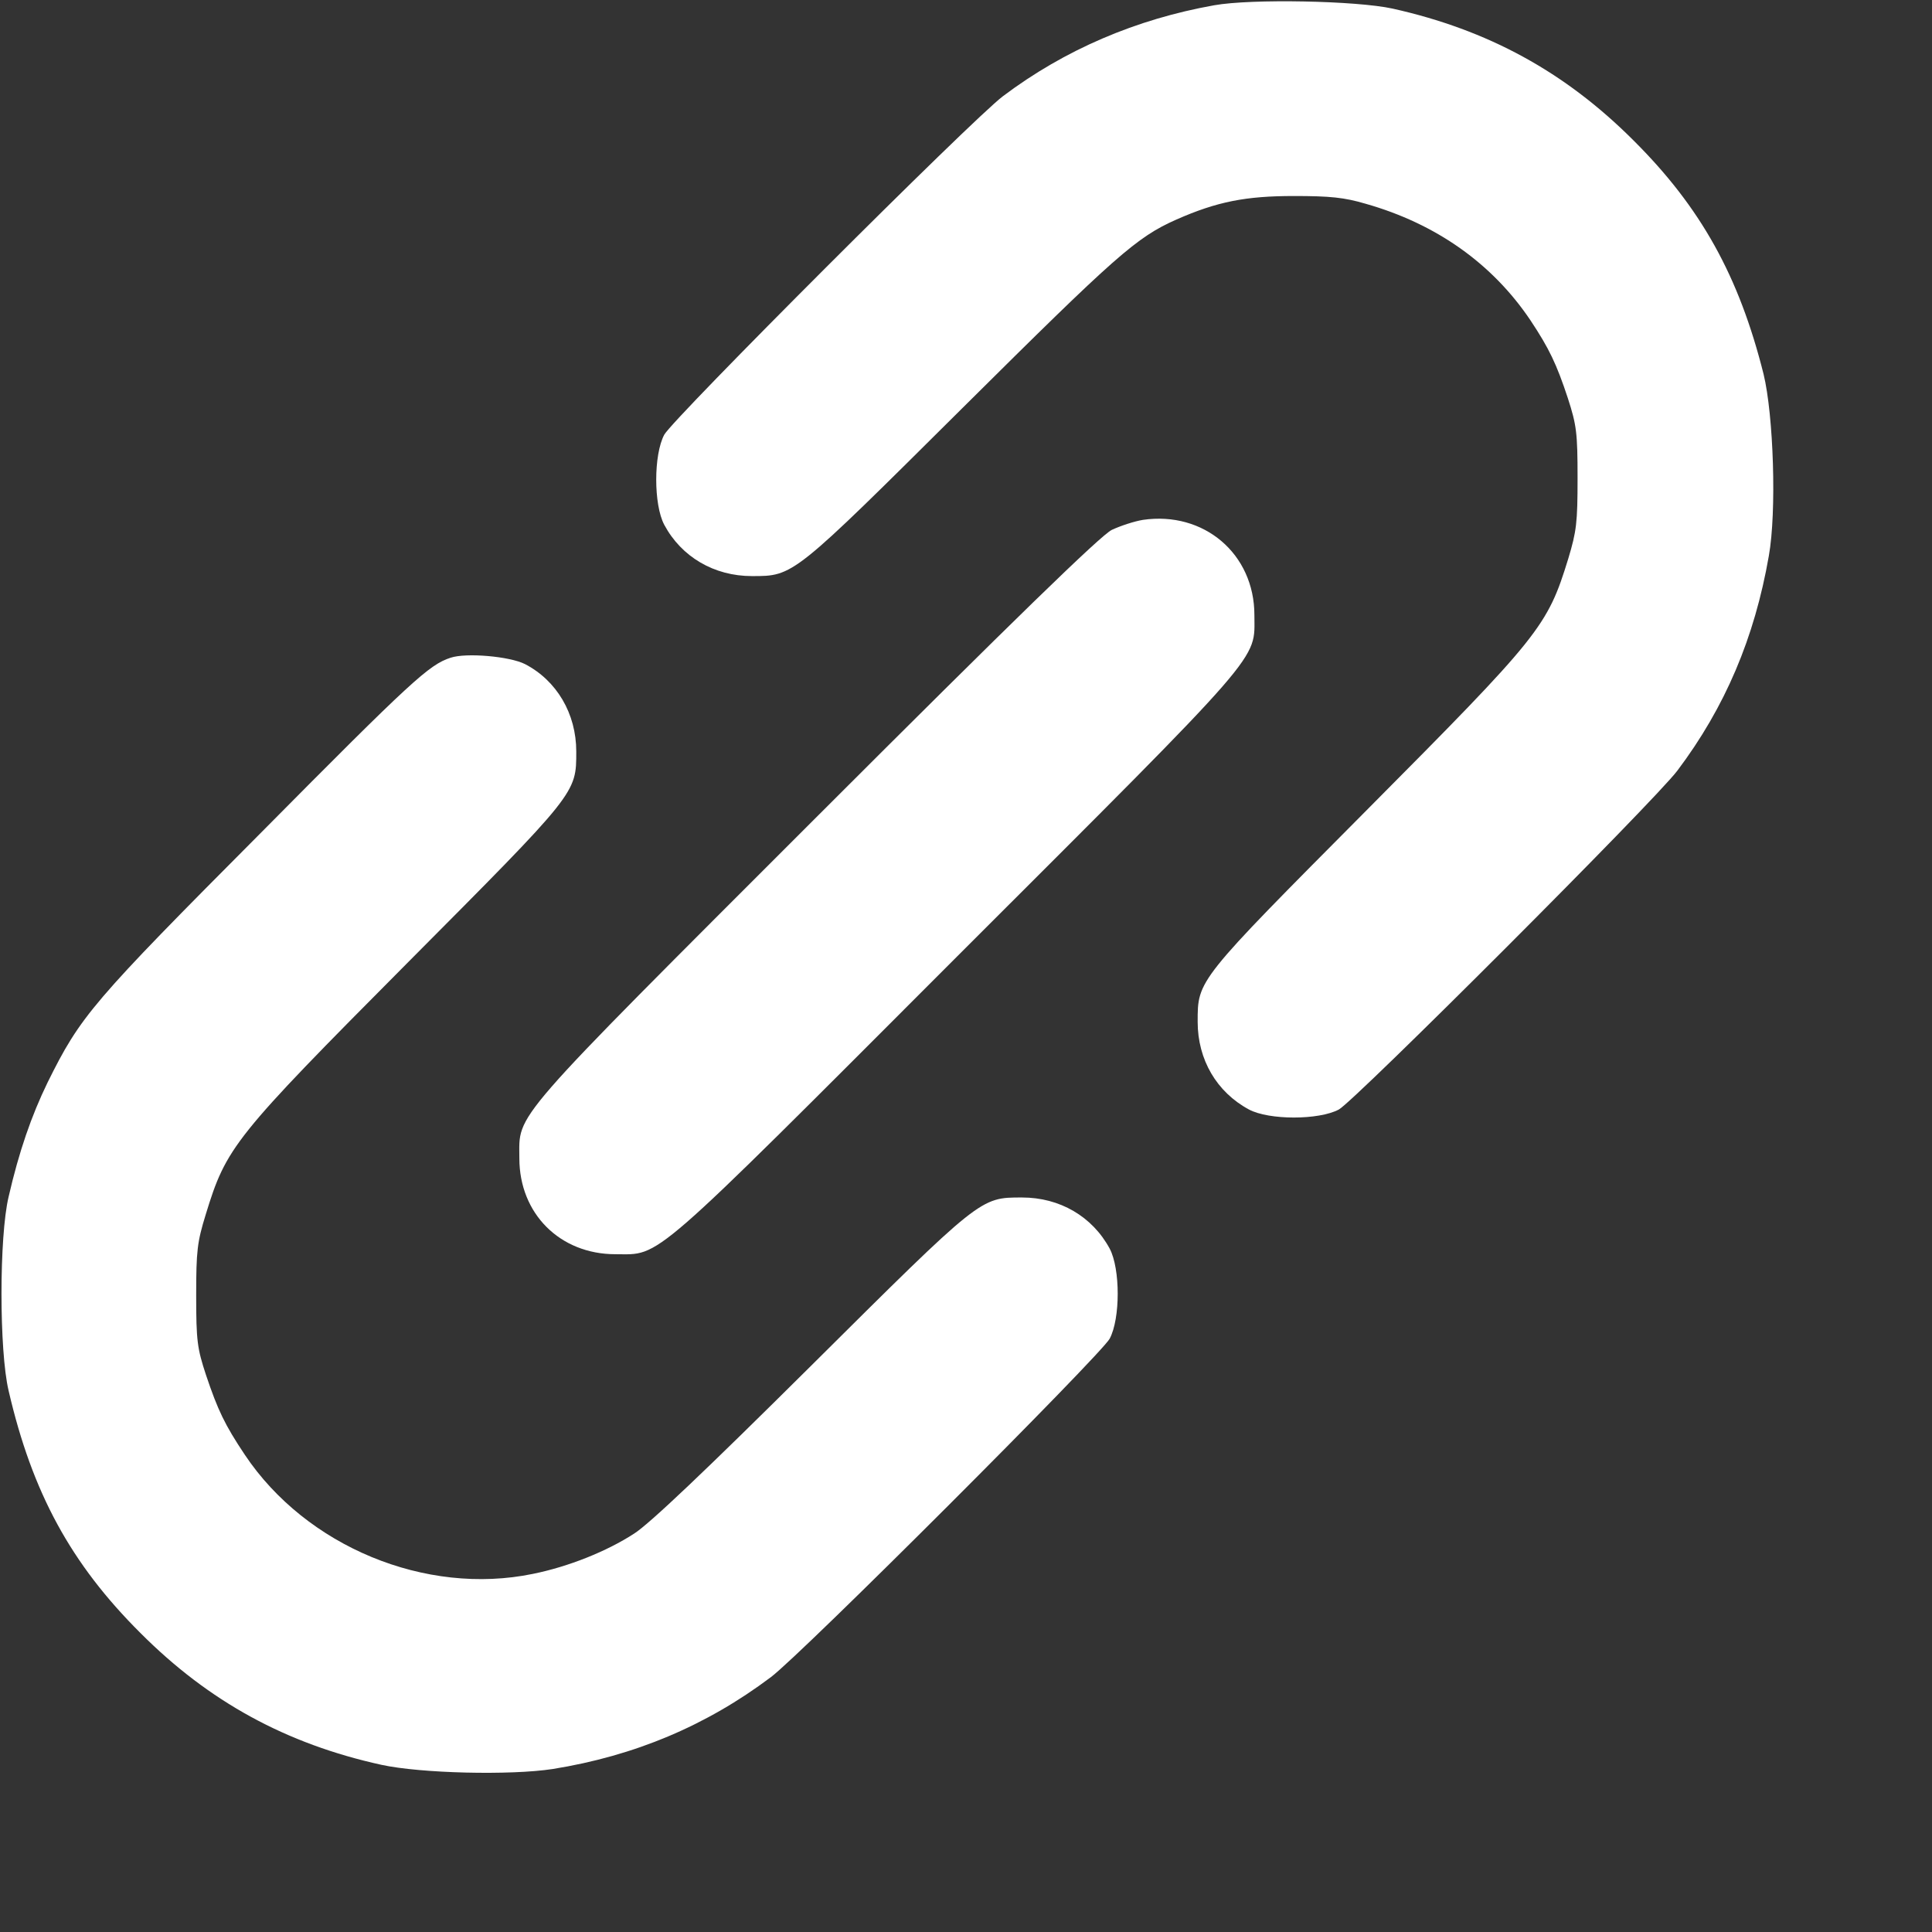 <?xml version="1.0" encoding="utf-8"?>
<svg xmlns="http://www.w3.org/2000/svg" fill="none" height="100%" overflow="visible" preserveAspectRatio="none" style="display: block;" viewBox="0 0 11 11" width="100%">
<rect x="0" y="0" width="11" height="11" fill="#333333" stroke="none"/>
<g clip-path="url(#clip0_0_4867)" id="free-icon-link-154613 1 (traced)">
<g id="Black">
<path d="M6.913 0.03C6.47 0.109 6.063 0.282 5.71 0.548C5.537 0.678 3.833 2.382 3.782 2.475C3.721 2.589 3.721 2.873 3.782 2.988C3.88 3.171 4.066 3.28 4.281 3.28C4.519 3.28 4.511 3.286 5.484 2.319C6.355 1.454 6.47 1.351 6.698 1.25C6.929 1.148 7.093 1.116 7.367 1.116C7.572 1.116 7.653 1.124 7.775 1.16C8.177 1.274 8.497 1.501 8.714 1.824C8.82 1.984 8.862 2.071 8.927 2.268C8.976 2.42 8.982 2.463 8.982 2.722C8.982 2.976 8.976 3.025 8.929 3.181C8.81 3.568 8.769 3.619 7.779 4.615C6.813 5.587 6.819 5.579 6.819 5.818C6.819 6.033 6.927 6.218 7.111 6.317C7.225 6.378 7.509 6.378 7.623 6.317C7.716 6.265 9.42 4.561 9.55 4.388C9.822 4.027 9.99 3.631 10.071 3.165C10.116 2.913 10.098 2.365 10.041 2.13C9.901 1.572 9.684 1.181 9.3 0.799C8.909 0.408 8.471 0.17 7.929 0.049C7.724 0.004 7.126 -0.008 6.913 0.03Z" fill="white" id="Vector"/>
<path d="M6.507 2.96C6.458 2.968 6.379 2.994 6.33 3.017C6.268 3.047 5.775 3.526 4.651 4.65C2.882 6.419 2.957 6.332 2.957 6.595C2.957 6.91 3.188 7.141 3.504 7.141C3.766 7.141 3.679 7.218 5.448 5.447C7.219 3.678 7.142 3.765 7.142 3.502C7.142 3.153 6.854 2.909 6.507 2.96Z" fill="white" id="Vector_2"/>
<path d="M2.565 3.745C2.443 3.785 2.346 3.873 1.49 4.737C0.52 5.711 0.459 5.784 0.271 6.163C0.179 6.352 0.108 6.557 0.049 6.814C-0.005 7.04 -0.005 7.691 0.049 7.918C0.183 8.498 0.404 8.904 0.8 9.298C1.19 9.689 1.63 9.929 2.171 10.048C2.395 10.097 2.906 10.109 3.147 10.072C3.614 9.997 4.022 9.825 4.389 9.549C4.563 9.419 6.267 7.715 6.318 7.622C6.379 7.508 6.379 7.224 6.318 7.109C6.219 6.926 6.034 6.818 5.819 6.818C5.58 6.818 5.588 6.812 4.616 7.778C4.018 8.372 3.697 8.677 3.61 8.732C3.454 8.833 3.237 8.92 3.034 8.961C2.423 9.087 1.743 8.805 1.394 8.283C1.279 8.111 1.24 8.028 1.173 7.829C1.123 7.677 1.117 7.634 1.117 7.376C1.117 7.121 1.123 7.072 1.171 6.916C1.289 6.53 1.33 6.478 2.32 5.482C3.287 4.51 3.281 4.518 3.281 4.279C3.281 4.063 3.17 3.875 2.989 3.781C2.902 3.737 2.654 3.715 2.565 3.745Z" fill="white" id="Vector_3"/>
</g>
</g>
<defs>
<clipPath id="clip0_0_4867">
<rect fill="white" height="10.097" width="10.097"/>
</clipPath>
</defs>
</svg>